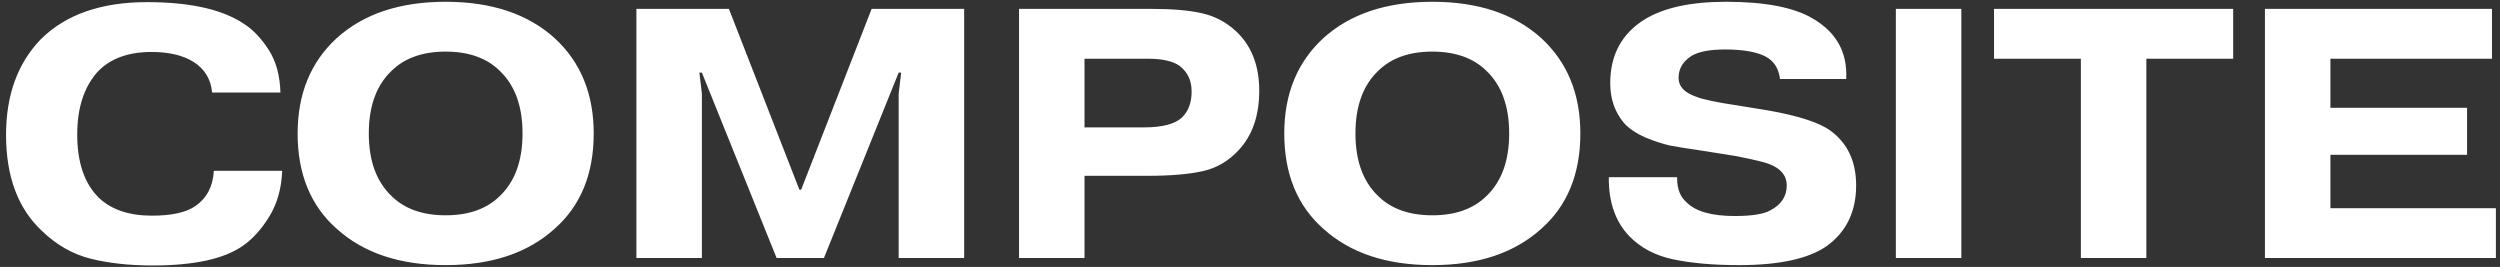 <?xml version="1.0" encoding="UTF-8"?> <svg xmlns="http://www.w3.org/2000/svg" width="281" height="30" viewBox="0 0 281 30" fill="none"><rect x="0" y="0" width="281" height="30" fill="#333333" stroke="none"/><path d="M24.04 19.2H31.72C31.64 21.173 31.16 22.88 30.28 24.32C29.4 25.76 28.4 26.867 27.28 27.64C25.173 29.107 21.8 29.84 17.16 29.84C14.547 29.84 12.227 29.587 10.2 29.08C8.173 28.573 6.347 27.533 4.72 25.96C2.027 23.453 0.68 19.853 0.68 15.16C0.68 10.707 1.973 7.133 4.56 4.44C7.36 1.64 11.347 0.24 16.52 0.24C21.4 0.24 25.053 1.067 27.48 2.72C28.467 3.36 29.373 4.32 30.2 5.6C31.027 6.88 31.467 8.48 31.52 10.4H23.84C23.707 8.907 23.013 7.76 21.76 6.96C20.56 6.213 18.987 5.84 17.04 5.84C14.427 5.84 12.413 6.573 11 8.04C9.453 9.747 8.68 12.107 8.68 15.12C8.68 18.24 9.48 20.6 11.08 22.2C12.493 23.56 14.493 24.24 17.08 24.24C19.293 24.24 20.92 23.88 21.96 23.16C23.24 22.28 23.933 20.96 24.04 19.2ZM56.173 7.96C54.707 6.52 52.68 5.8 50.093 5.8C47.507 5.8 45.48 6.52 44.013 7.96C42.307 9.587 41.453 11.933 41.453 15C41.453 18.067 42.307 20.413 44.013 22.04C45.48 23.48 47.507 24.2 50.093 24.2C52.68 24.2 54.707 23.48 56.173 22.04C57.88 20.413 58.733 18.067 58.733 15C58.733 11.933 57.88 9.587 56.173 7.96ZM66.733 15C66.733 19.56 65.267 23.133 62.333 25.72C59.32 28.44 55.24 29.8 50.093 29.8C44.947 29.8 40.867 28.44 37.853 25.72C34.92 23.133 33.453 19.56 33.453 15C33.453 10.547 34.92 6.973 37.853 4.28C40.867 1.56 44.947 0.2 50.093 0.2C55.24 0.2 59.32 1.56 62.333 4.28C65.267 6.973 66.733 10.547 66.733 15ZM87.291 29L78.891 8.16H78.611L78.891 10.52V29H71.531V1H81.931L89.851 21.32H90.051L97.971 1H108.371V29H101.011V10.52L101.291 8.16H101.011L92.611 29H87.291ZM121.899 6.6V14.32H128.539C130.672 14.32 132.126 13.933 132.899 13.16C133.592 12.467 133.939 11.507 133.939 10.28C133.939 9.053 133.486 8.093 132.579 7.4C131.832 6.867 130.632 6.6 128.979 6.6H121.899ZM114.539 1H129.539C131.779 1 133.619 1.16 135.059 1.48C136.526 1.8 137.819 2.48 138.939 3.52C140.672 5.147 141.539 7.373 141.539 10.2C141.539 12.973 140.779 15.187 139.259 16.84C138.112 18.093 136.752 18.893 135.179 19.24C133.606 19.587 131.566 19.76 129.059 19.76H121.899V29H114.539V1ZM167.072 7.96C165.605 6.52 163.579 5.8 160.992 5.8C158.405 5.8 156.379 6.52 154.912 7.96C153.205 9.587 152.352 11.933 152.352 15C152.352 18.067 153.205 20.413 154.912 22.04C156.379 23.48 158.405 24.2 160.992 24.2C163.579 24.2 165.605 23.48 167.072 22.04C168.779 20.413 169.632 18.067 169.632 15C169.632 11.933 168.779 9.587 167.072 7.96ZM177.632 15C177.632 19.56 176.165 23.133 173.232 25.72C170.219 28.44 166.139 29.8 160.992 29.8C155.845 29.8 151.765 28.44 148.752 25.72C145.819 23.133 144.352 19.56 144.352 15C144.352 10.547 145.819 6.973 148.752 4.28C151.765 1.56 155.845 0.2 160.992 0.2C166.139 0.2 170.219 1.56 173.232 4.28C176.165 6.973 177.632 10.547 177.632 15ZM180.83 19.92H188.51V20.08C188.51 21.253 188.87 22.147 189.59 22.76C190.603 23.773 192.403 24.28 194.99 24.28C196.91 24.28 198.243 24.067 198.99 23.64C200.216 23 200.83 22.067 200.83 20.84C200.83 19.747 200.176 18.947 198.87 18.44C198.336 18.227 197.043 17.92 194.99 17.52L190.95 16.88C189.643 16.693 188.563 16.52 187.71 16.36C186.883 16.173 185.95 15.867 184.91 15.44C183.896 14.987 183.11 14.453 182.55 13.84C181.51 12.613 180.99 11.12 180.99 9.36C180.99 6.187 182.27 3.8 184.83 2.2C186.99 0.867 190.043 0.2 193.99 0.2C198.39 0.2 201.643 0.827 203.75 2.08C206.416 3.627 207.67 5.893 207.51 8.88H200.07C199.936 7.68 199.376 6.827 198.39 6.32C197.35 5.813 195.856 5.56 193.91 5.56C192.15 5.56 190.87 5.813 190.07 6.32C189.136 6.933 188.67 7.747 188.67 8.76C188.67 9.72 189.336 10.427 190.67 10.88C191.363 11.173 192.963 11.507 195.47 11.88L198.67 12.4C202.163 13.013 204.536 13.787 205.79 14.72C207.683 16.133 208.63 18.173 208.63 20.84C208.63 23.773 207.536 26.04 205.35 27.64C203.296 29.08 200.003 29.8 195.47 29.8C192.616 29.8 190.163 29.587 188.11 29.16C186.056 28.733 184.39 27.853 183.11 26.52C181.59 24.92 180.83 22.773 180.83 20.08V19.92ZM213.094 1H220.454V29H213.094V1ZM233.889 6.6H224.129V1H251.009V6.6H241.249V29H233.889V6.6ZM261.938 12.12H277.298V17.4H261.938V23.4H280.538V29H254.578V1H280.098V6.6H261.938V12.12Z" fill="white"></path></svg> 